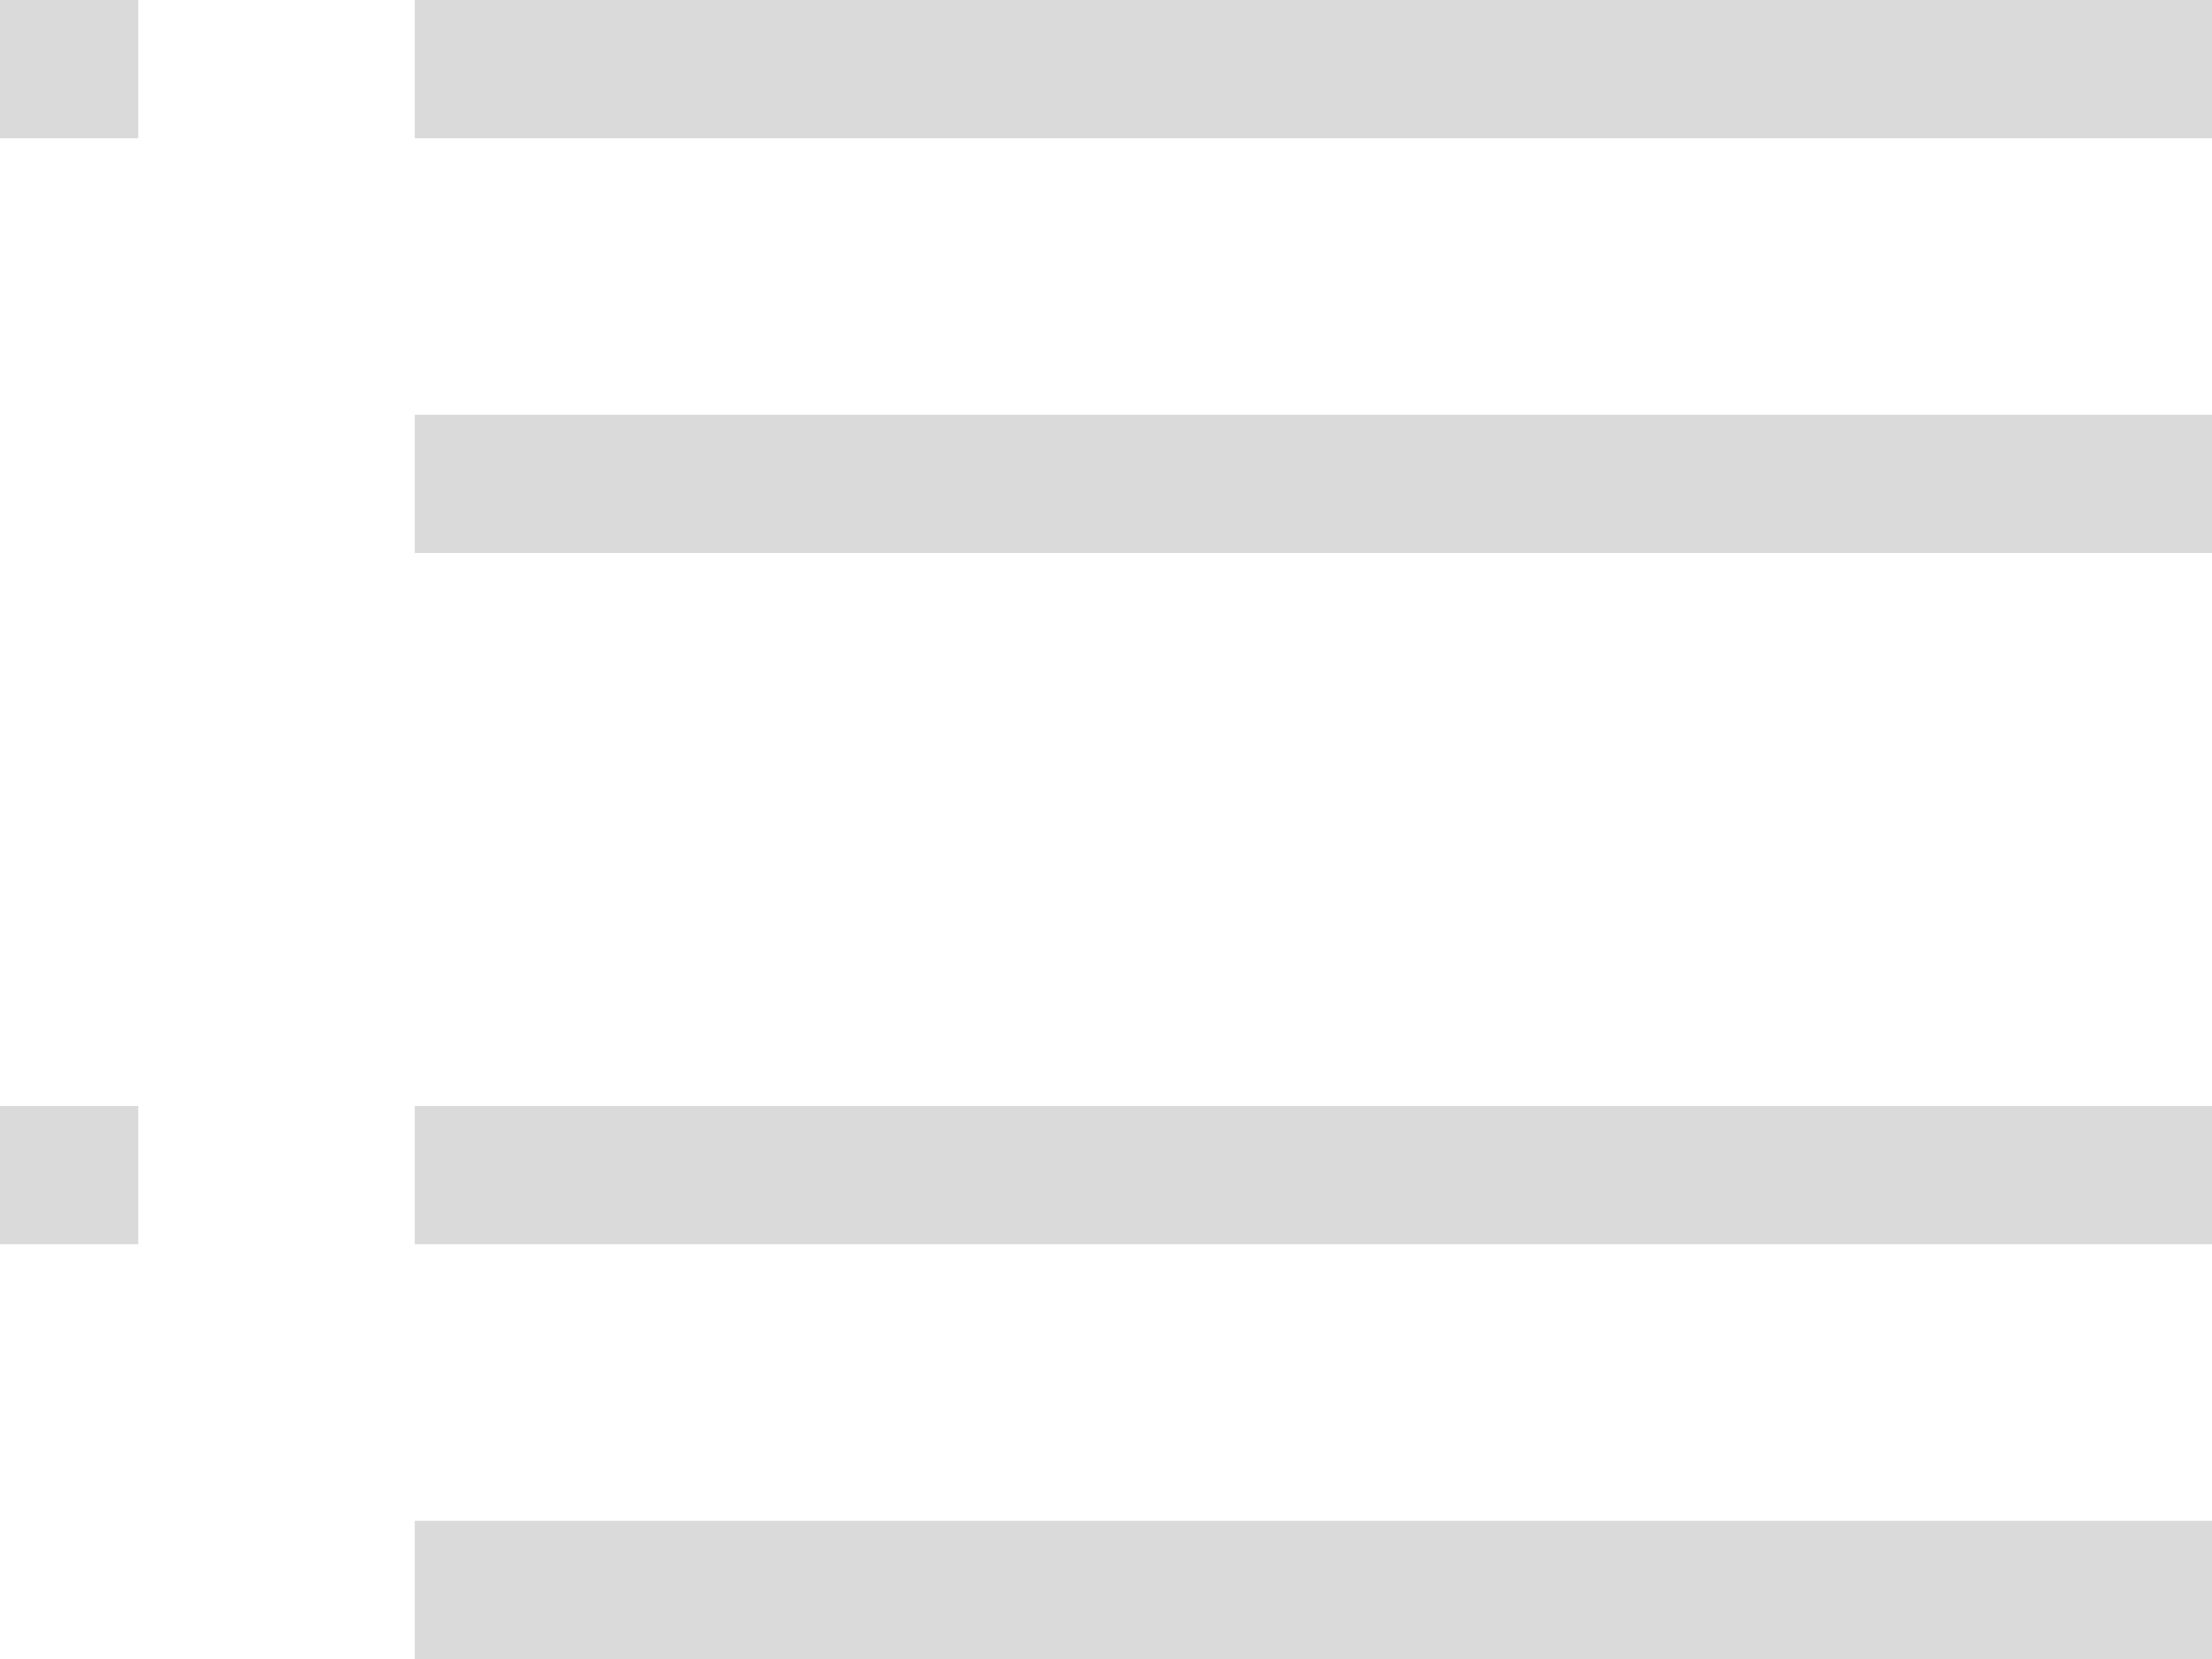 <svg width="32" height="24" viewBox="0 0 32 24" fill="none" xmlns="http://www.w3.org/2000/svg">
<path d="M6 24V22H32V24H6ZM0 2V0H2V2H0ZM0 18V16H2V18H0ZM6 18V16H32V18H6ZM6 0H32V2H6V0ZM6 8V6H32V8H6Z" fill="#0B0B0B" fill-opacity="0.15"/>
</svg>

